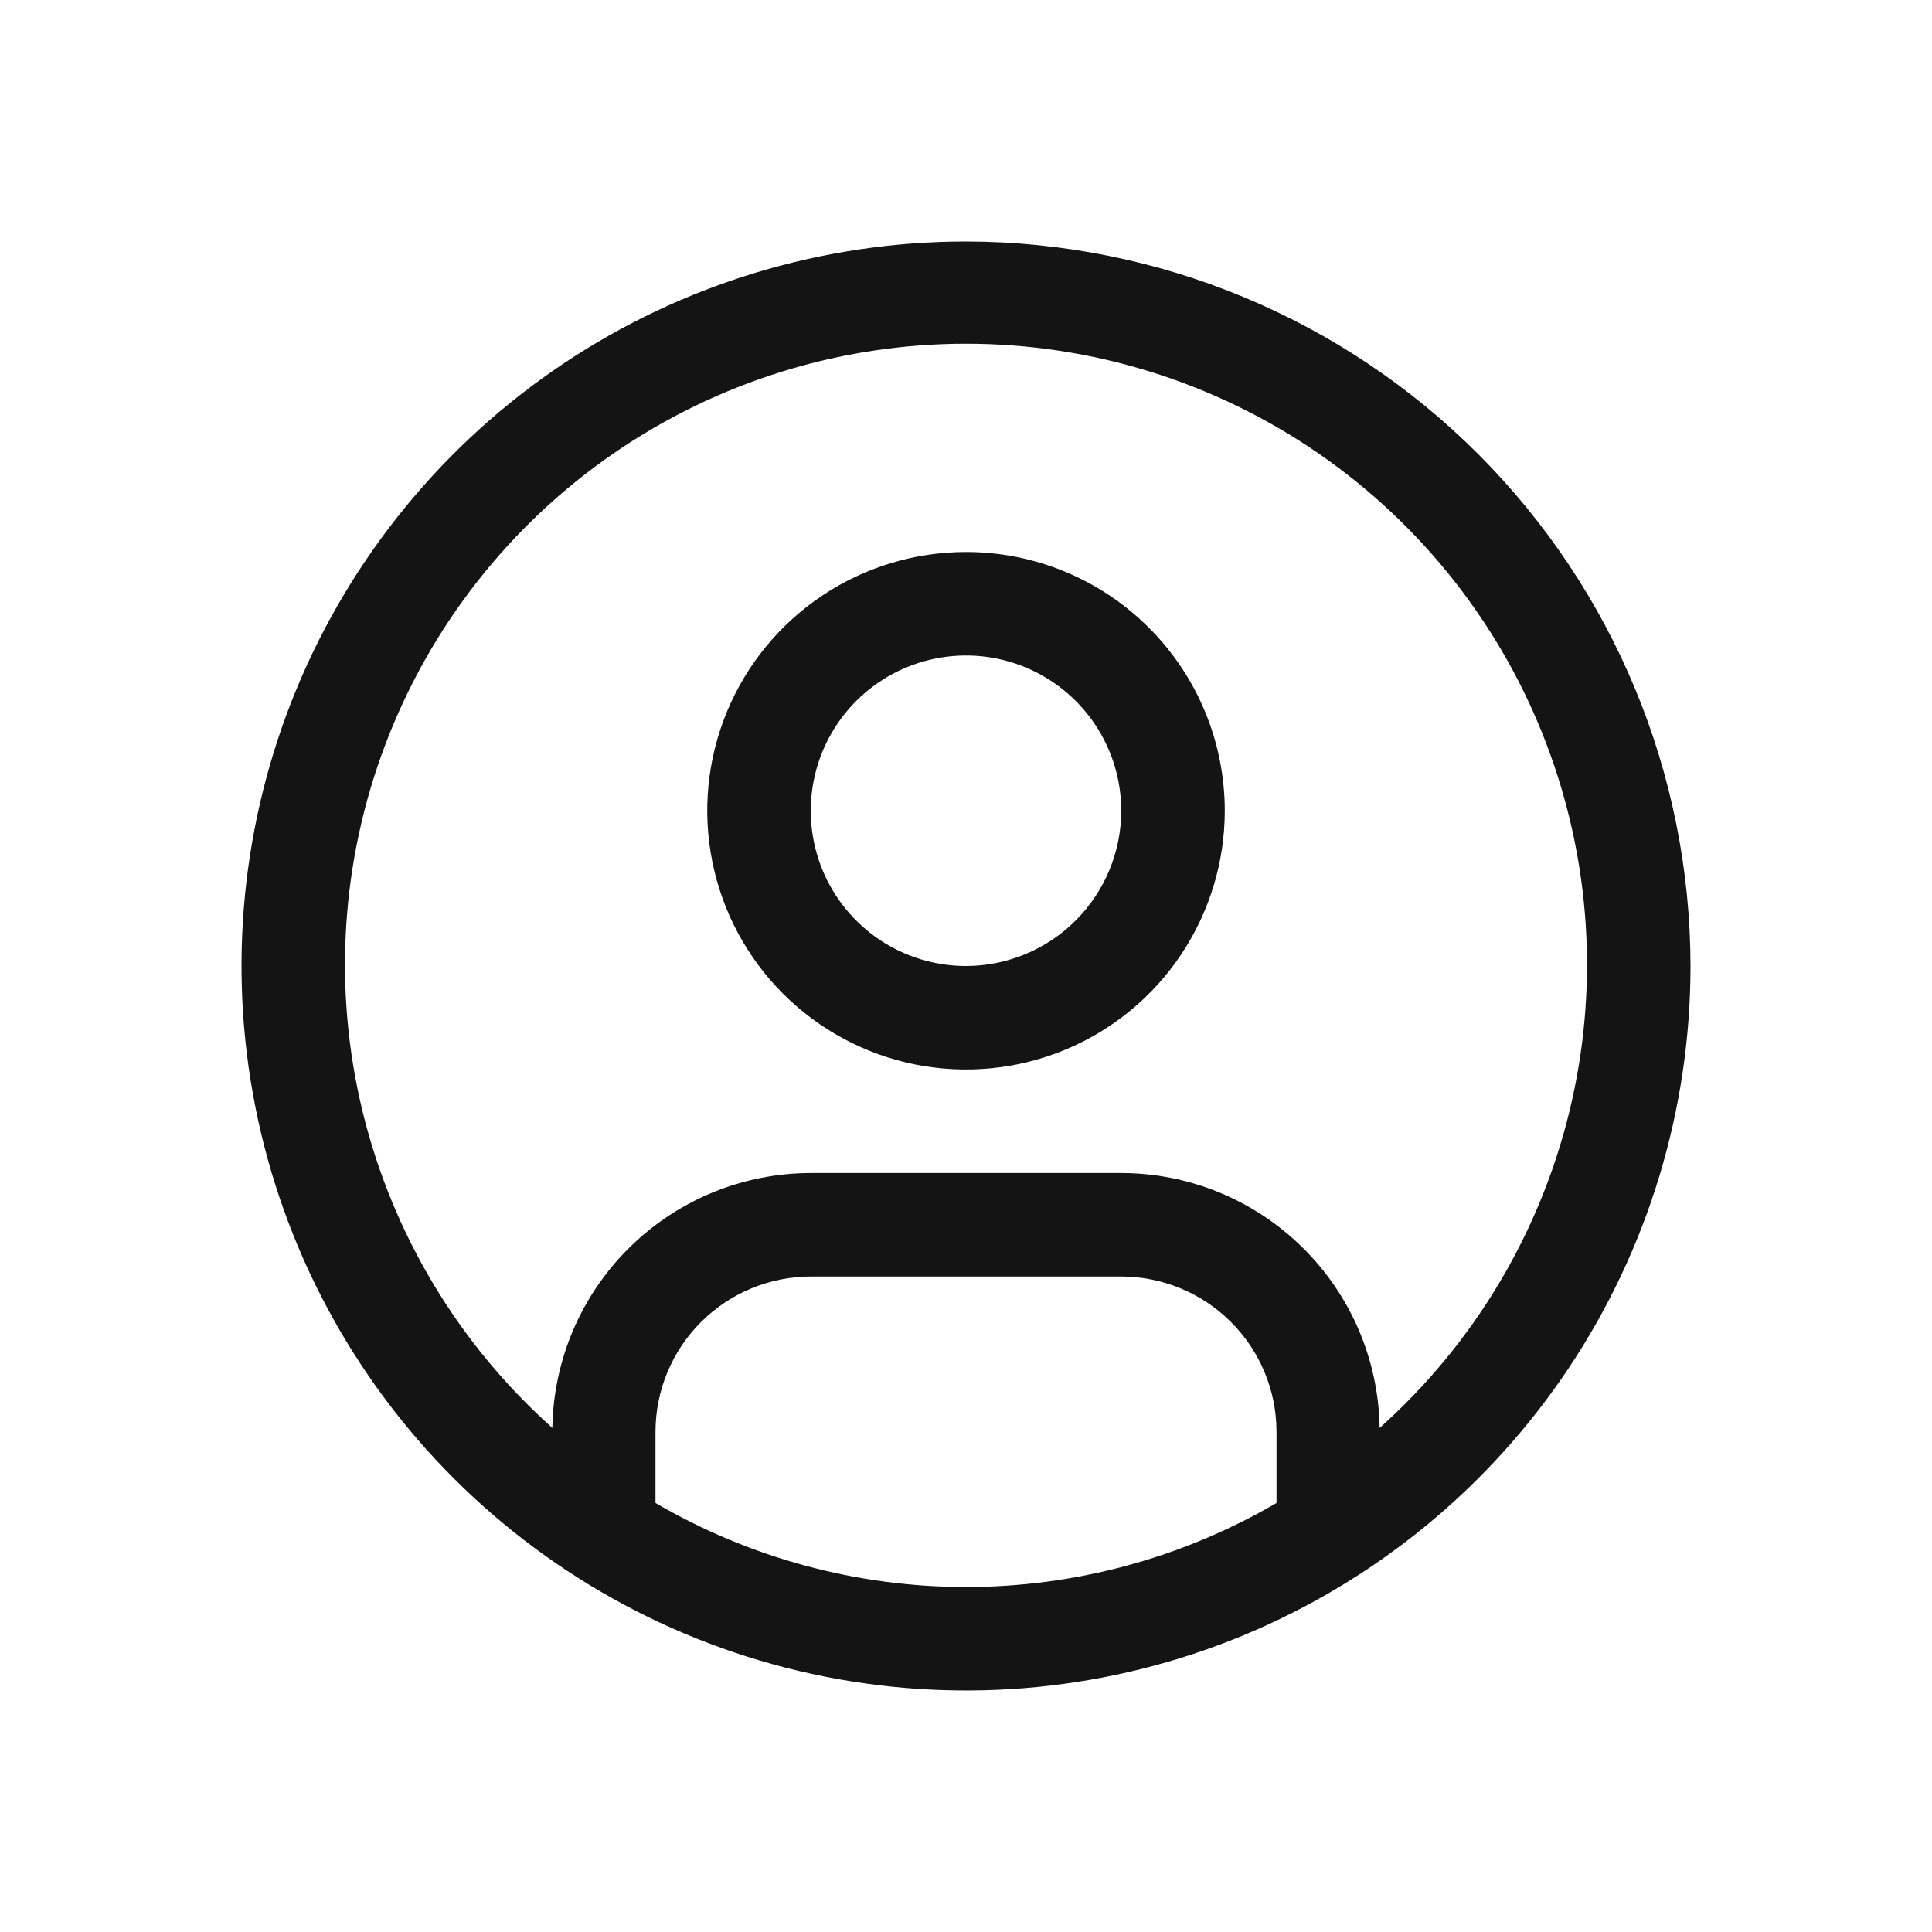 <svg width="32" height="32" viewBox="0 0 32 32" fill="none" xmlns="http://www.w3.org/2000/svg">
<g id="user">
<g id="Vector">
<path d="M16 9.143C15.152 9.143 14.324 9.394 13.619 9.865C12.914 10.336 12.365 11.005 12.04 11.789C11.716 12.572 11.631 13.433 11.797 14.265C11.962 15.096 12.37 15.86 12.97 16.459C13.569 17.058 14.333 17.467 15.164 17.632C15.995 17.797 16.857 17.712 17.64 17.388C18.423 17.064 19.093 16.514 19.563 15.81C20.034 15.105 20.286 14.276 20.286 13.429C20.286 12.292 19.834 11.202 19.03 10.398C18.227 9.594 17.137 9.143 16 9.143ZM16 16C15.491 16 14.994 15.849 14.571 15.567C14.149 15.284 13.819 14.883 13.624 14.413C13.43 13.943 13.379 13.426 13.478 12.927C13.577 12.428 13.822 11.97 14.182 11.61C14.541 11.251 14.999 11.006 15.498 10.907C15.997 10.807 16.514 10.858 16.984 11.053C17.454 11.248 17.855 11.577 18.138 12C18.421 12.423 18.571 12.92 18.571 13.429C18.571 14.11 18.299 14.764 17.817 15.246C17.335 15.728 16.682 15.999 16 16Z" fill="#141414"/>
<path d="M16 4C13.627 4 11.307 4.704 9.333 6.022C7.36 7.341 5.822 9.215 4.913 11.408C4.005 13.601 3.768 16.013 4.231 18.341C4.694 20.669 5.836 22.807 7.515 24.485C9.193 26.163 11.331 27.306 13.659 27.769C15.987 28.232 18.399 27.995 20.592 27.087C22.785 26.178 24.659 24.64 25.978 22.667C27.296 20.693 28 18.373 28 16C27.996 12.819 26.731 9.768 24.481 7.519C22.232 5.269 19.181 4.004 16 4ZM10.857 24.894V23.714C10.858 23.032 11.129 22.379 11.611 21.897C12.093 21.415 12.747 21.144 13.429 21.143H18.571C19.253 21.144 19.907 21.415 20.389 21.897C20.871 22.379 21.142 23.032 21.143 23.714V24.894C19.582 25.805 17.807 26.286 16 26.286C14.193 26.286 12.418 25.805 10.857 24.894ZM22.851 23.651C22.834 22.526 22.376 21.454 21.575 20.664C20.775 19.874 19.696 19.43 18.571 19.429H13.429C12.304 19.43 11.225 19.874 10.425 20.664C9.624 21.454 9.166 22.526 9.149 23.651C7.595 22.263 6.499 20.435 6.006 18.411C5.513 16.386 5.647 14.259 6.39 12.312C7.133 10.365 8.449 8.69 10.165 7.508C11.882 6.326 13.916 5.693 16 5.693C18.084 5.693 20.119 6.326 21.835 7.508C23.551 8.69 24.867 10.365 25.61 12.312C26.353 14.259 26.487 16.386 25.994 18.411C25.501 20.435 24.405 22.263 22.851 23.651Z" fill="#141414"/>
</g>
</g>
</svg>
